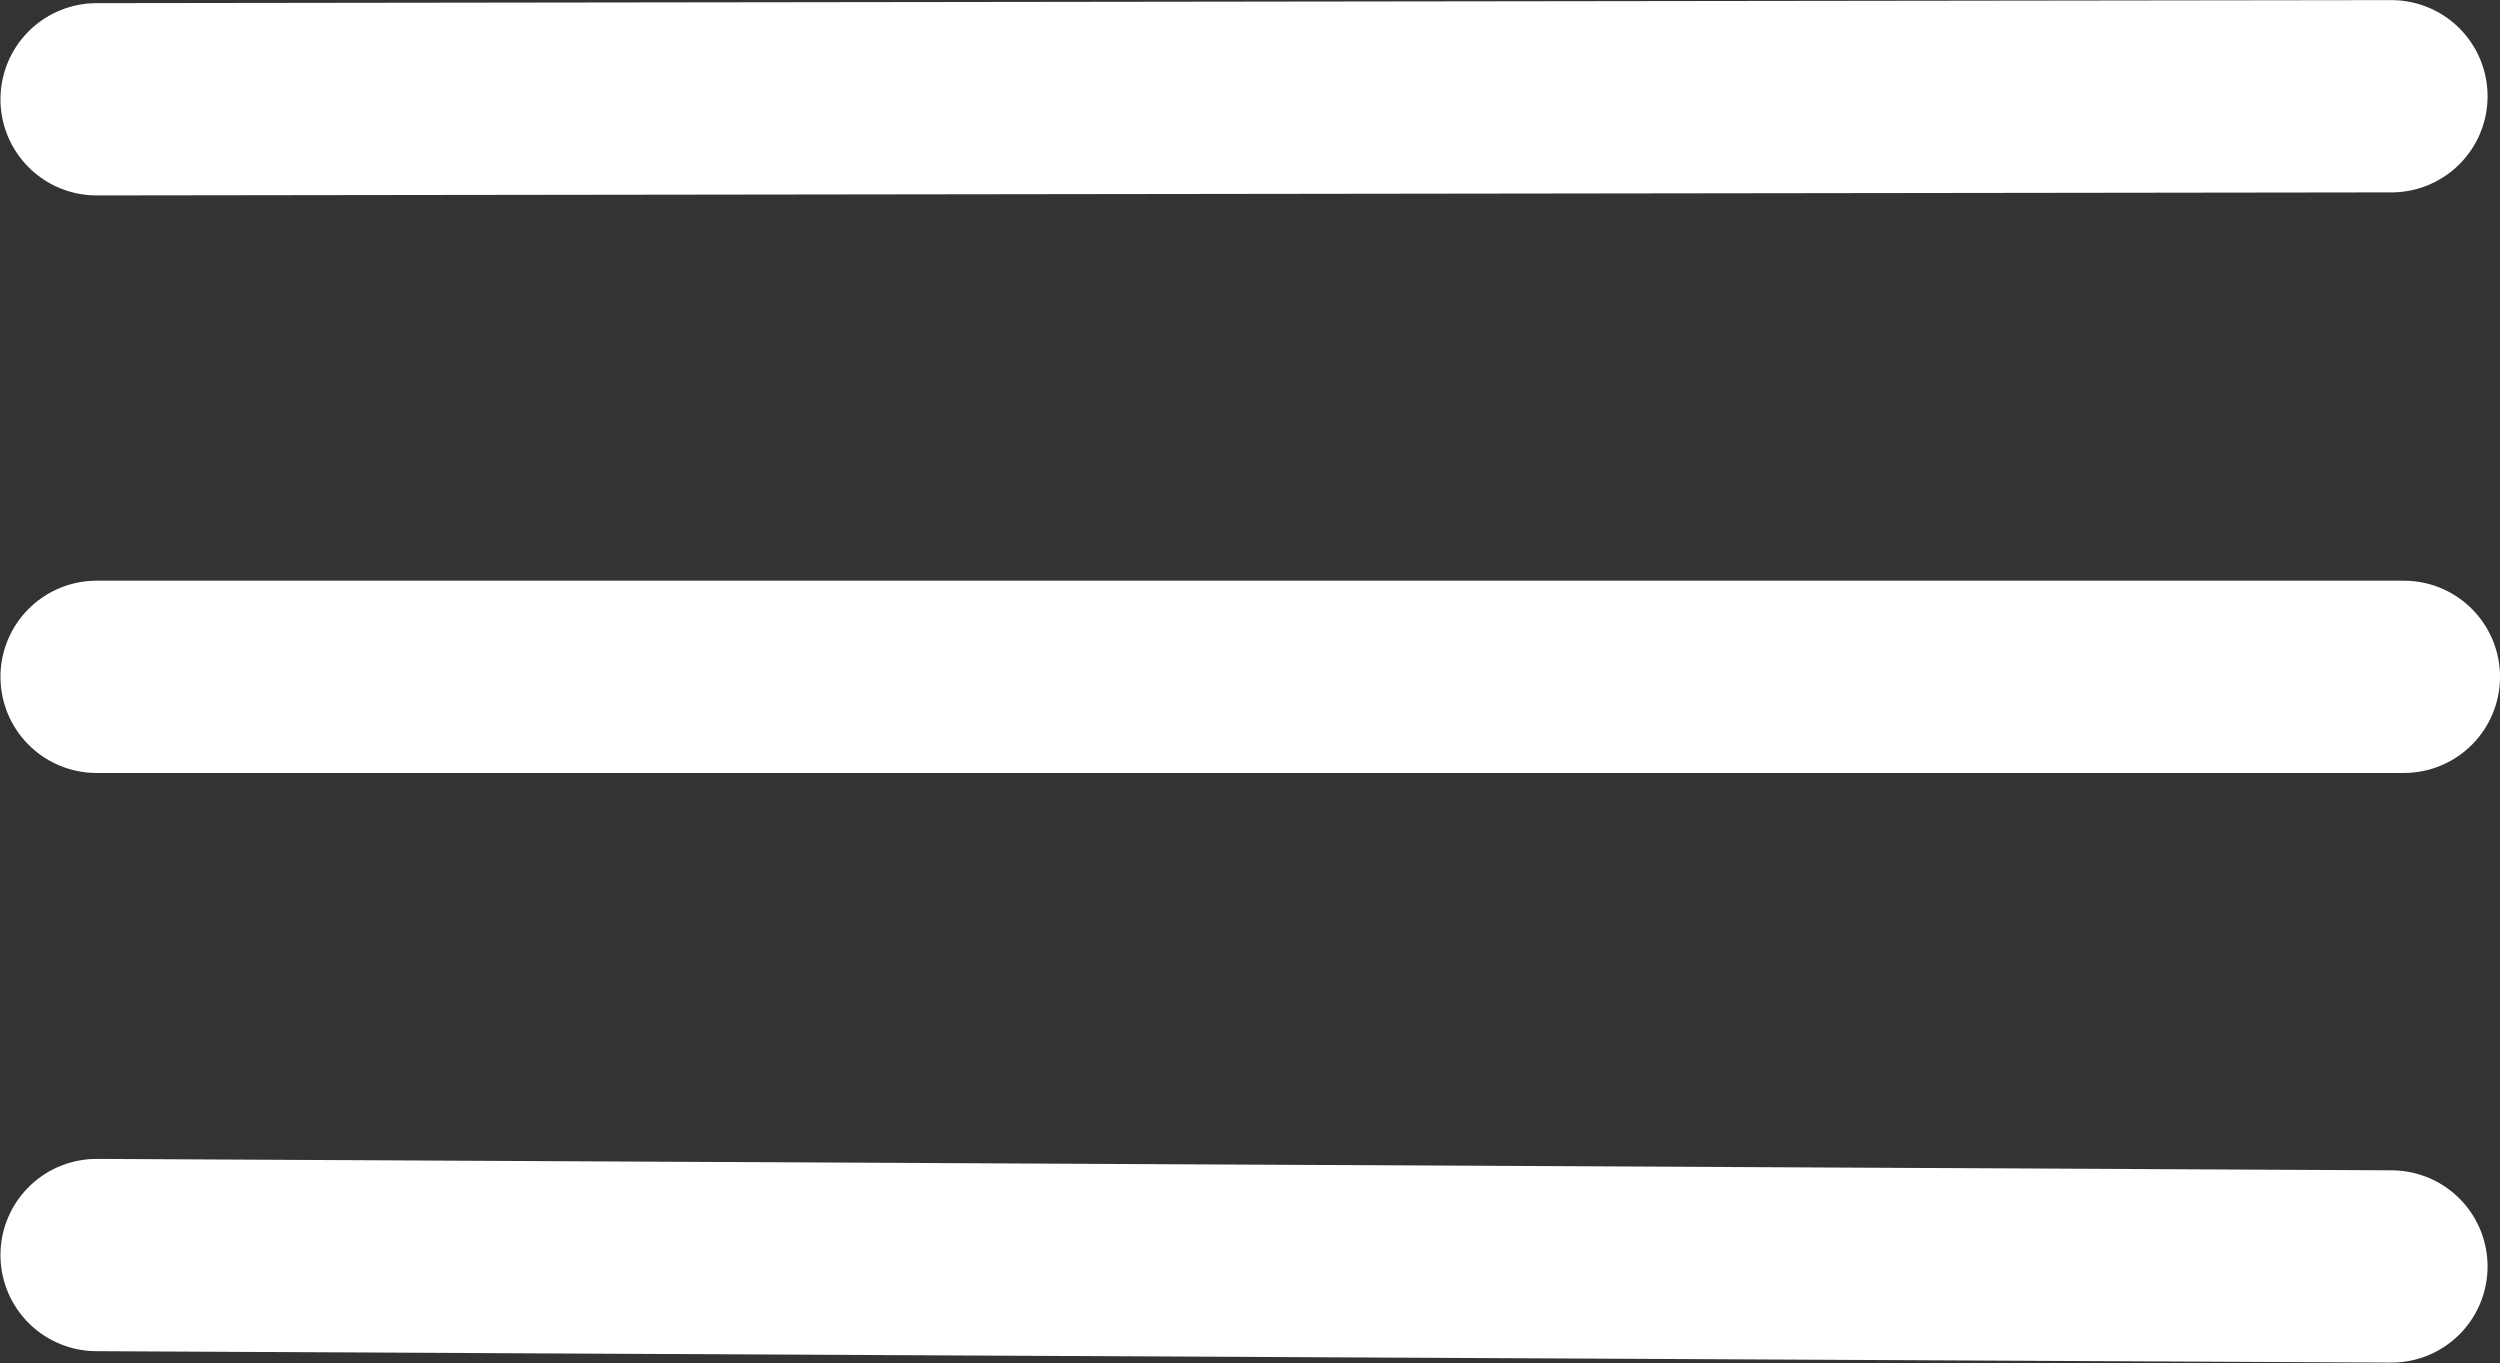 <svg xmlns="http://www.w3.org/2000/svg" width="65.012" height="35.447" viewBox="0 0 65.012 35.447">
  <rect x="0" y="0" width="65.012" height="35.447" fill="#333333" stroke="none"/>
  <g id="Component_2_2" data-name="Component 2 – 2" transform="translate(2.512 2.503)">
    <line id="Line_1" data-name="Line 1" y1="0.079" x2="59.677" fill="none" stroke="#fff" stroke-linecap="round" stroke-width="5"/>
    <line id="Line_2" data-name="Line 2" x2="60" transform="translate(0 15.098)" fill="none" stroke="#fff" stroke-linecap="round" stroke-width="5"/>
    <line id="Line_3" data-name="Line 3" x2="59.677" y2="0.297" transform="translate(0 30.134)" fill="none" stroke="#fff" stroke-linecap="round" stroke-width="5"/>
  </g>
</svg>
